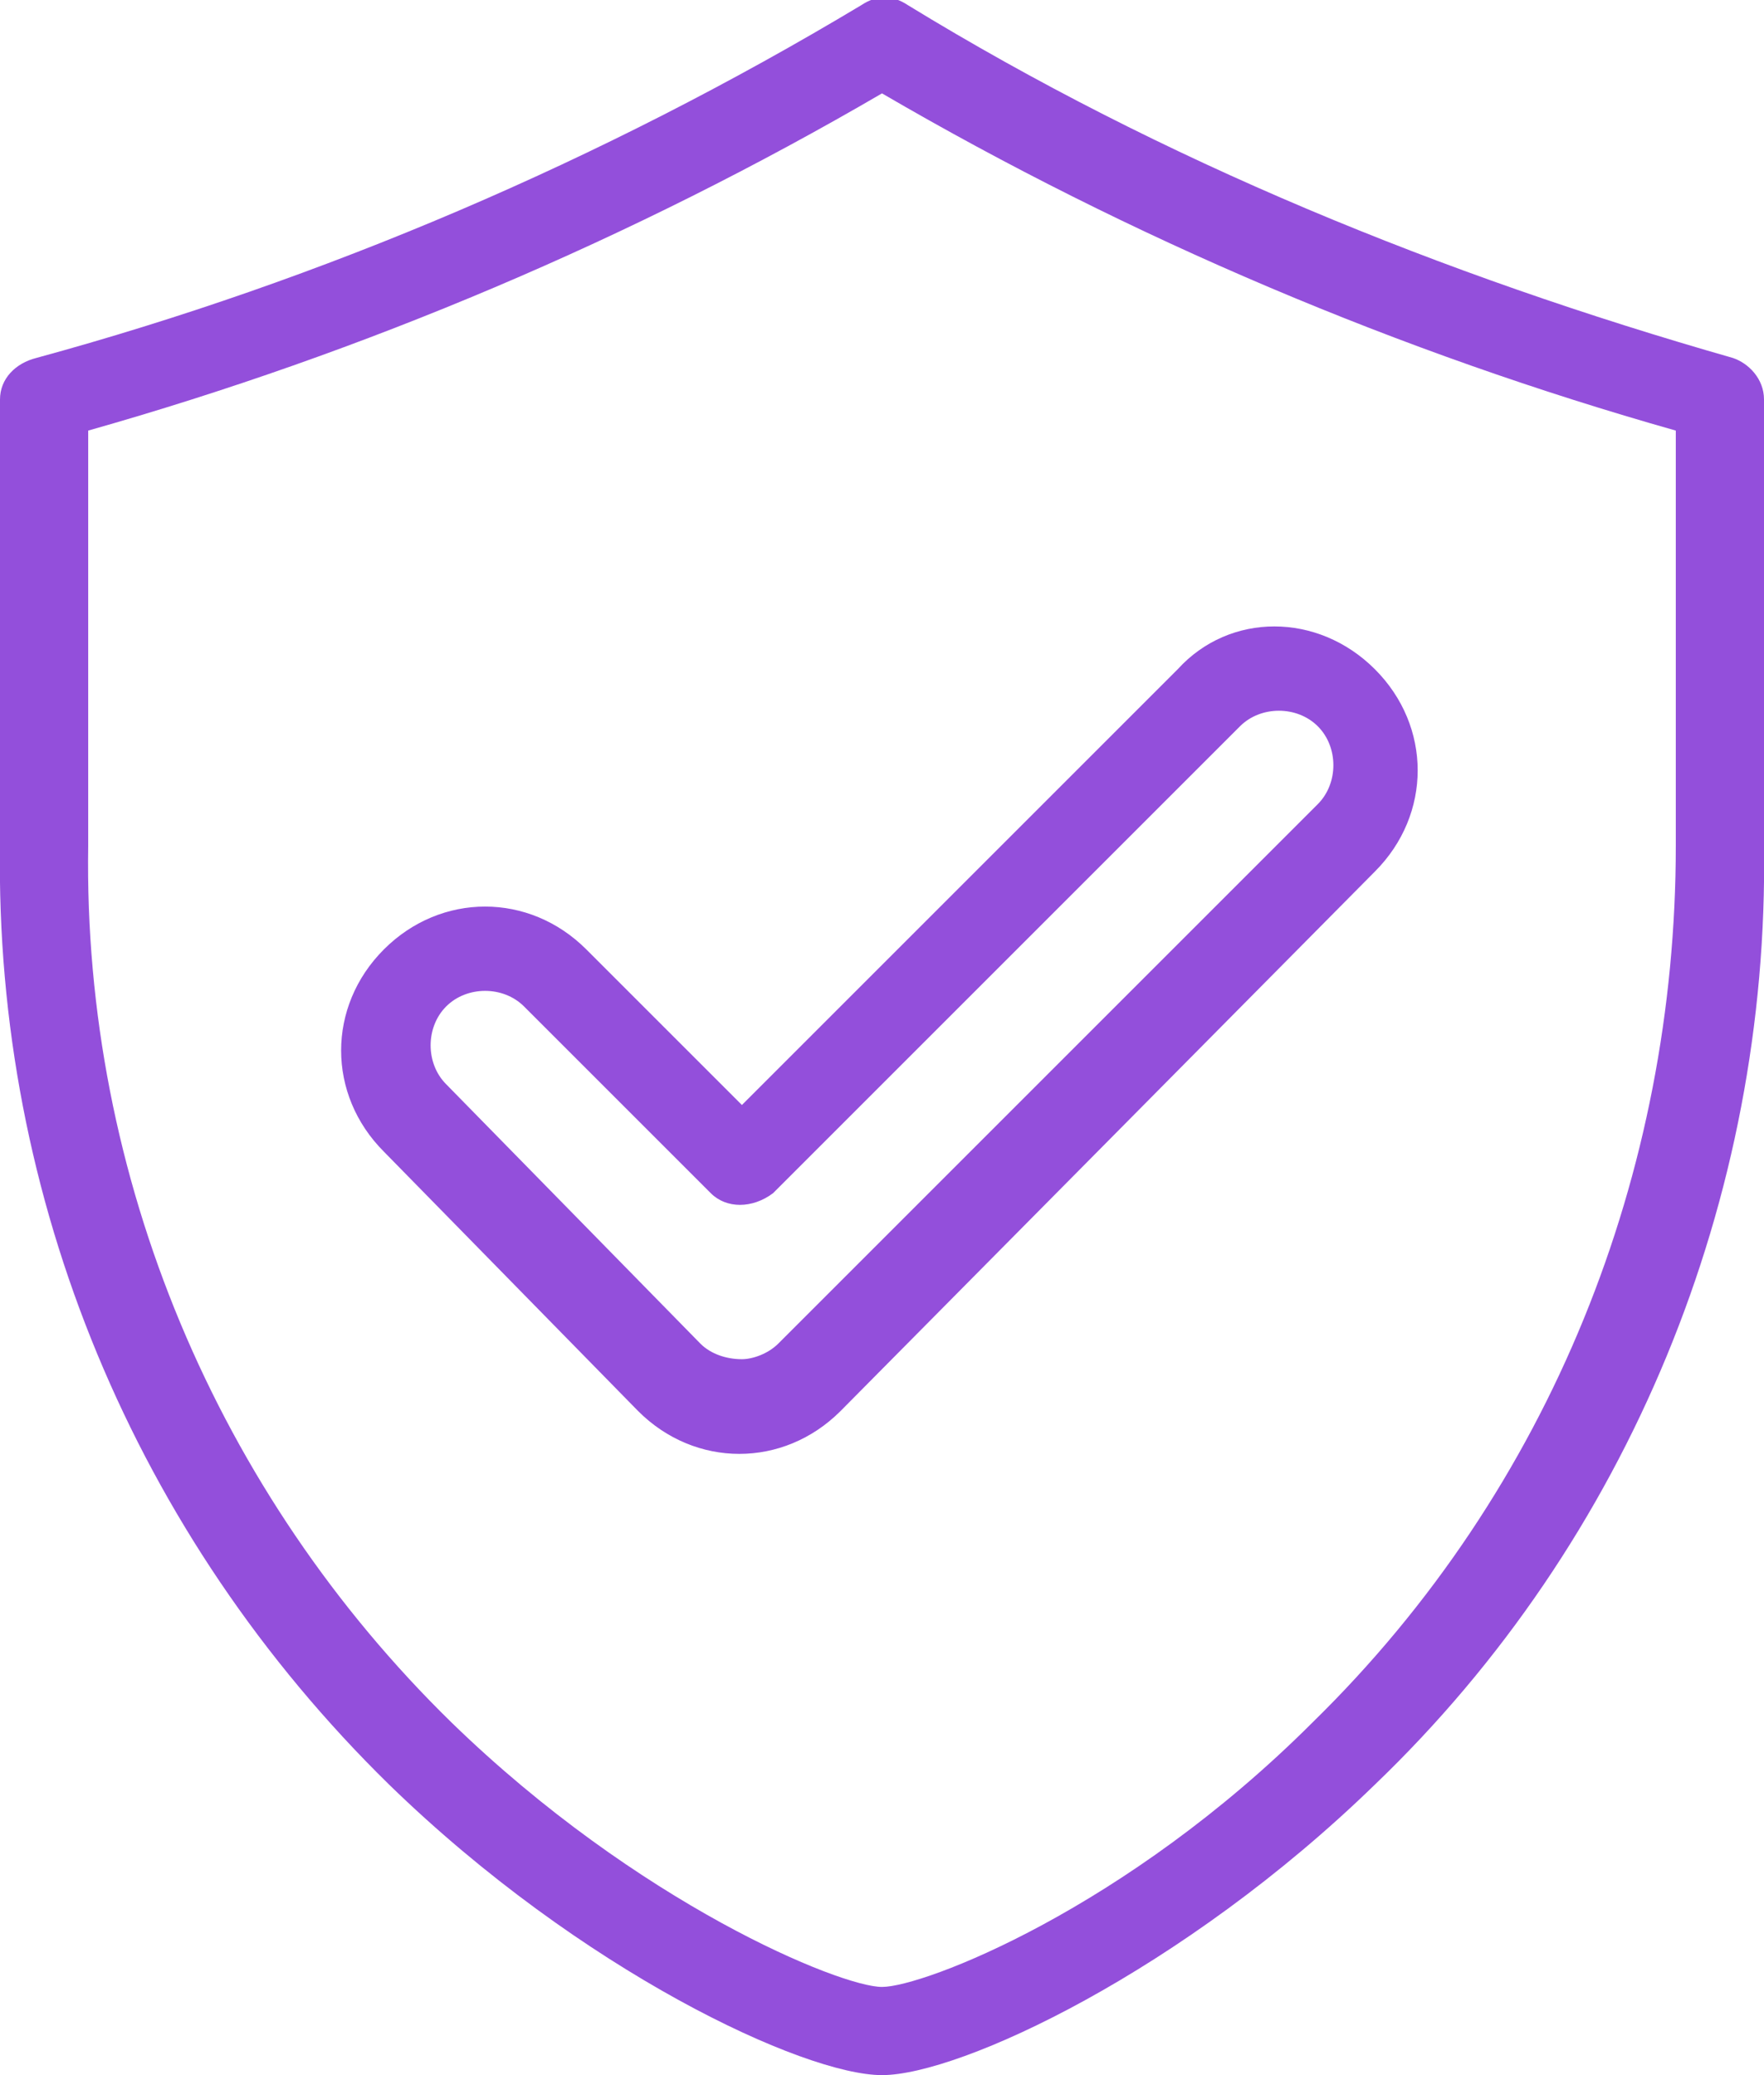 <svg xmlns="http://www.w3.org/2000/svg" viewBox="0 0 34 40"><defs><style> .cls-1 { fill: #934fdb; } </style></defs><g><g id="Layer_1"><path class="cls-1" d="M33.4,6.9c-5.6-1.6-11-3.8-15.9-6.8-.3-.2-.6-.2-.9,0C11.6,3.1,6.2,5.4.7,6.9.3,7,0,7.3,0,7.7v8.6c-.1,6.8,2.6,13.3,7.5,18.1,3.7,3.6,8,5.6,9.5,5.6s5.8-2,9.5-5.6c4.9-4.7,7.6-11.3,7.5-18.1V7.7c0-.4-.3-.7-.6-.8ZM32.3,16.3c0,6.3-2.4,12.4-7,16.9-3.6,3.6-7.5,5.1-8.3,5.1s-4.7-1.6-8.3-5.1C4.2,28.8,1.6,22.7,1.7,16.3v-8c5.3-1.5,10.5-3.7,15.3-6.5,4.8,2.8,10,5,15.3,6.5,0,0,0,8,0,8ZM11.3,18.3c-1.1-1.1-2.8-1.1-3.9,0s-1.1,2.8,0,3.9l4.9,5c1.1,1.1,2.8,1.1,3.9,0l10.3-10.4c1.1-1.1,1.1-2.8,0-3.9s-2.8-1.1-3.8,0l-8.4,8.4s-3-3-3-3ZM23.9,14c.4-.4,1.1-.4,1.5,0s.4,1.1,0,1.5l-10.4,10.4c-.2.2-.5.3-.7.3-.3,0-.6-.1-.8-.3l-4.9-5c-.4-.4-.4-1.1,0-1.5s1.1-.4,1.5,0l3.6,3.6c.3.3.8.3,1.2,0,0,0,9-9,9-9Z"></path></g></g></svg>